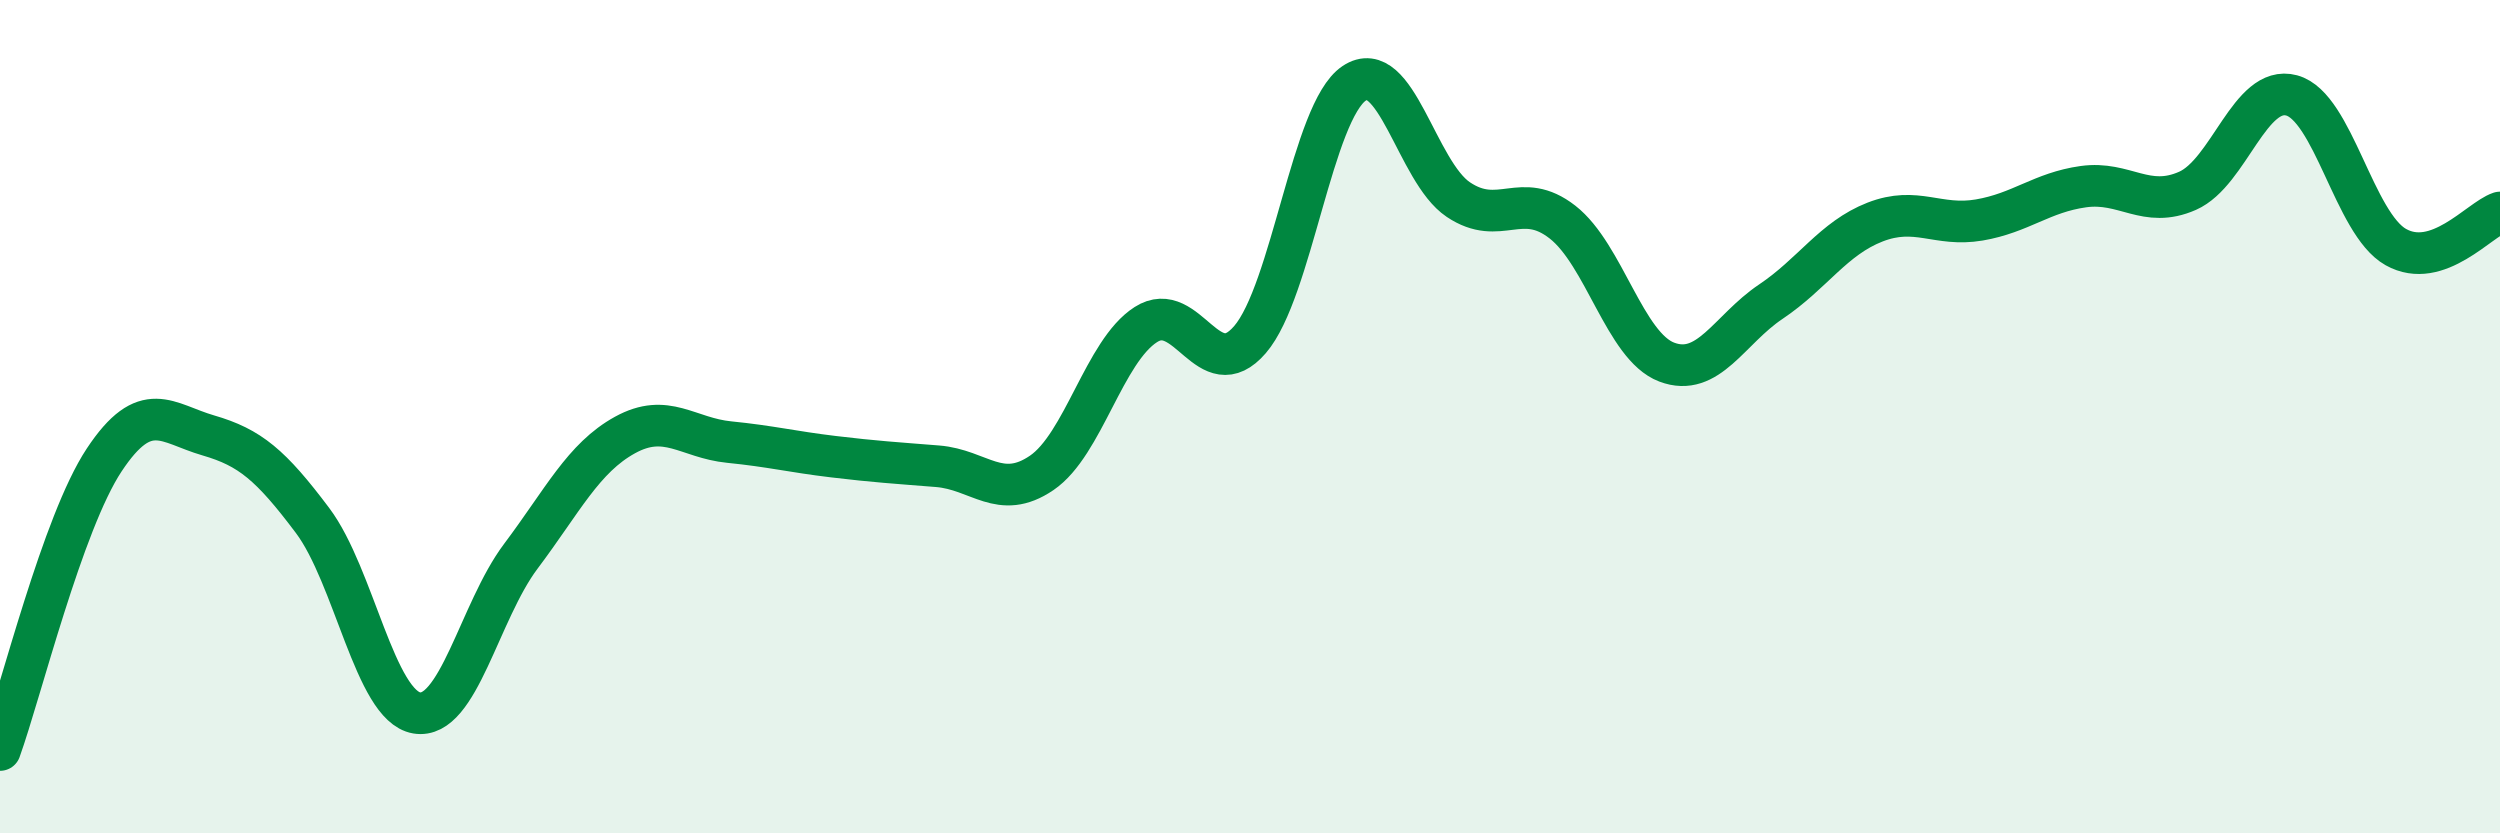 
    <svg width="60" height="20" viewBox="0 0 60 20" xmlns="http://www.w3.org/2000/svg">
      <path
        d="M 0,18 C 0.5,16.61 1.5,12.55 2.5,11.04 C 3.5,9.53 4,10.16 5,10.45 C 6,10.74 6.5,11.16 7.5,12.49 C 8.5,13.82 9,16.94 10,17.11 C 11,17.28 11.5,14.68 12.5,13.35 C 13.5,12.02 14,10.99 15,10.44 C 16,9.89 16.5,10.51 17.5,10.61 C 18.5,10.71 19,10.84 20,10.96 C 21,11.08 21.5,11.11 22.5,11.19 C 23.5,11.27 24,12.03 25,11.35 C 26,10.67 26.5,8.43 27.5,7.79 C 28.5,7.15 29,9.31 30,8.15 C 31,6.99 31.5,2.67 32.5,2 C 33.5,1.33 34,4.12 35,4.79 C 36,5.46 36.5,4.55 37.5,5.33 C 38.5,6.11 39,8.31 40,8.69 C 41,9.07 41.5,7.91 42.5,7.24 C 43.5,6.57 44,5.72 45,5.33 C 46,4.94 46.5,5.45 47.5,5.28 C 48.5,5.11 49,4.62 50,4.48 C 51,4.34 51.5,5.02 52.5,4.58 C 53.5,4.14 54,2.02 55,2.29 C 56,2.56 56.5,5.37 57.5,5.93 C 58.5,6.49 59.5,5.27 60,5.1L60 20L0 20Z"
        fill="#008740"
        opacity="0.1"
        stroke-linecap="round"
        stroke-linejoin="round"
      />
      <path
        d="M 0,18 C 0.5,16.61 1.5,12.55 2.5,11.04 C 3.5,9.53 4,10.16 5,10.45 C 6,10.74 6.5,11.16 7.5,12.49 C 8.5,13.82 9,16.94 10,17.11 C 11,17.28 11.5,14.68 12.5,13.35 C 13.5,12.02 14,10.99 15,10.44 C 16,9.89 16.5,10.51 17.5,10.61 C 18.5,10.71 19,10.84 20,10.96 C 21,11.08 21.5,11.11 22.5,11.19 C 23.5,11.27 24,12.03 25,11.35 C 26,10.67 26.5,8.43 27.5,7.79 C 28.5,7.15 29,9.31 30,8.15 C 31,6.99 31.5,2.67 32.5,2 C 33.5,1.33 34,4.12 35,4.79 C 36,5.46 36.5,4.55 37.5,5.33 C 38.5,6.11 39,8.31 40,8.69 C 41,9.07 41.5,7.91 42.5,7.24 C 43.5,6.57 44,5.72 45,5.33 C 46,4.94 46.5,5.45 47.5,5.28 C 48.5,5.11 49,4.62 50,4.48 C 51,4.34 51.5,5.02 52.5,4.58 C 53.5,4.14 54,2.02 55,2.29 C 56,2.56 56.5,5.37 57.5,5.93 C 58.5,6.49 59.5,5.27 60,5.1"
        stroke="#008740"
        stroke-width="1"
        fill="none"
        stroke-linecap="round"
        stroke-linejoin="round"
      />
    </svg>
  